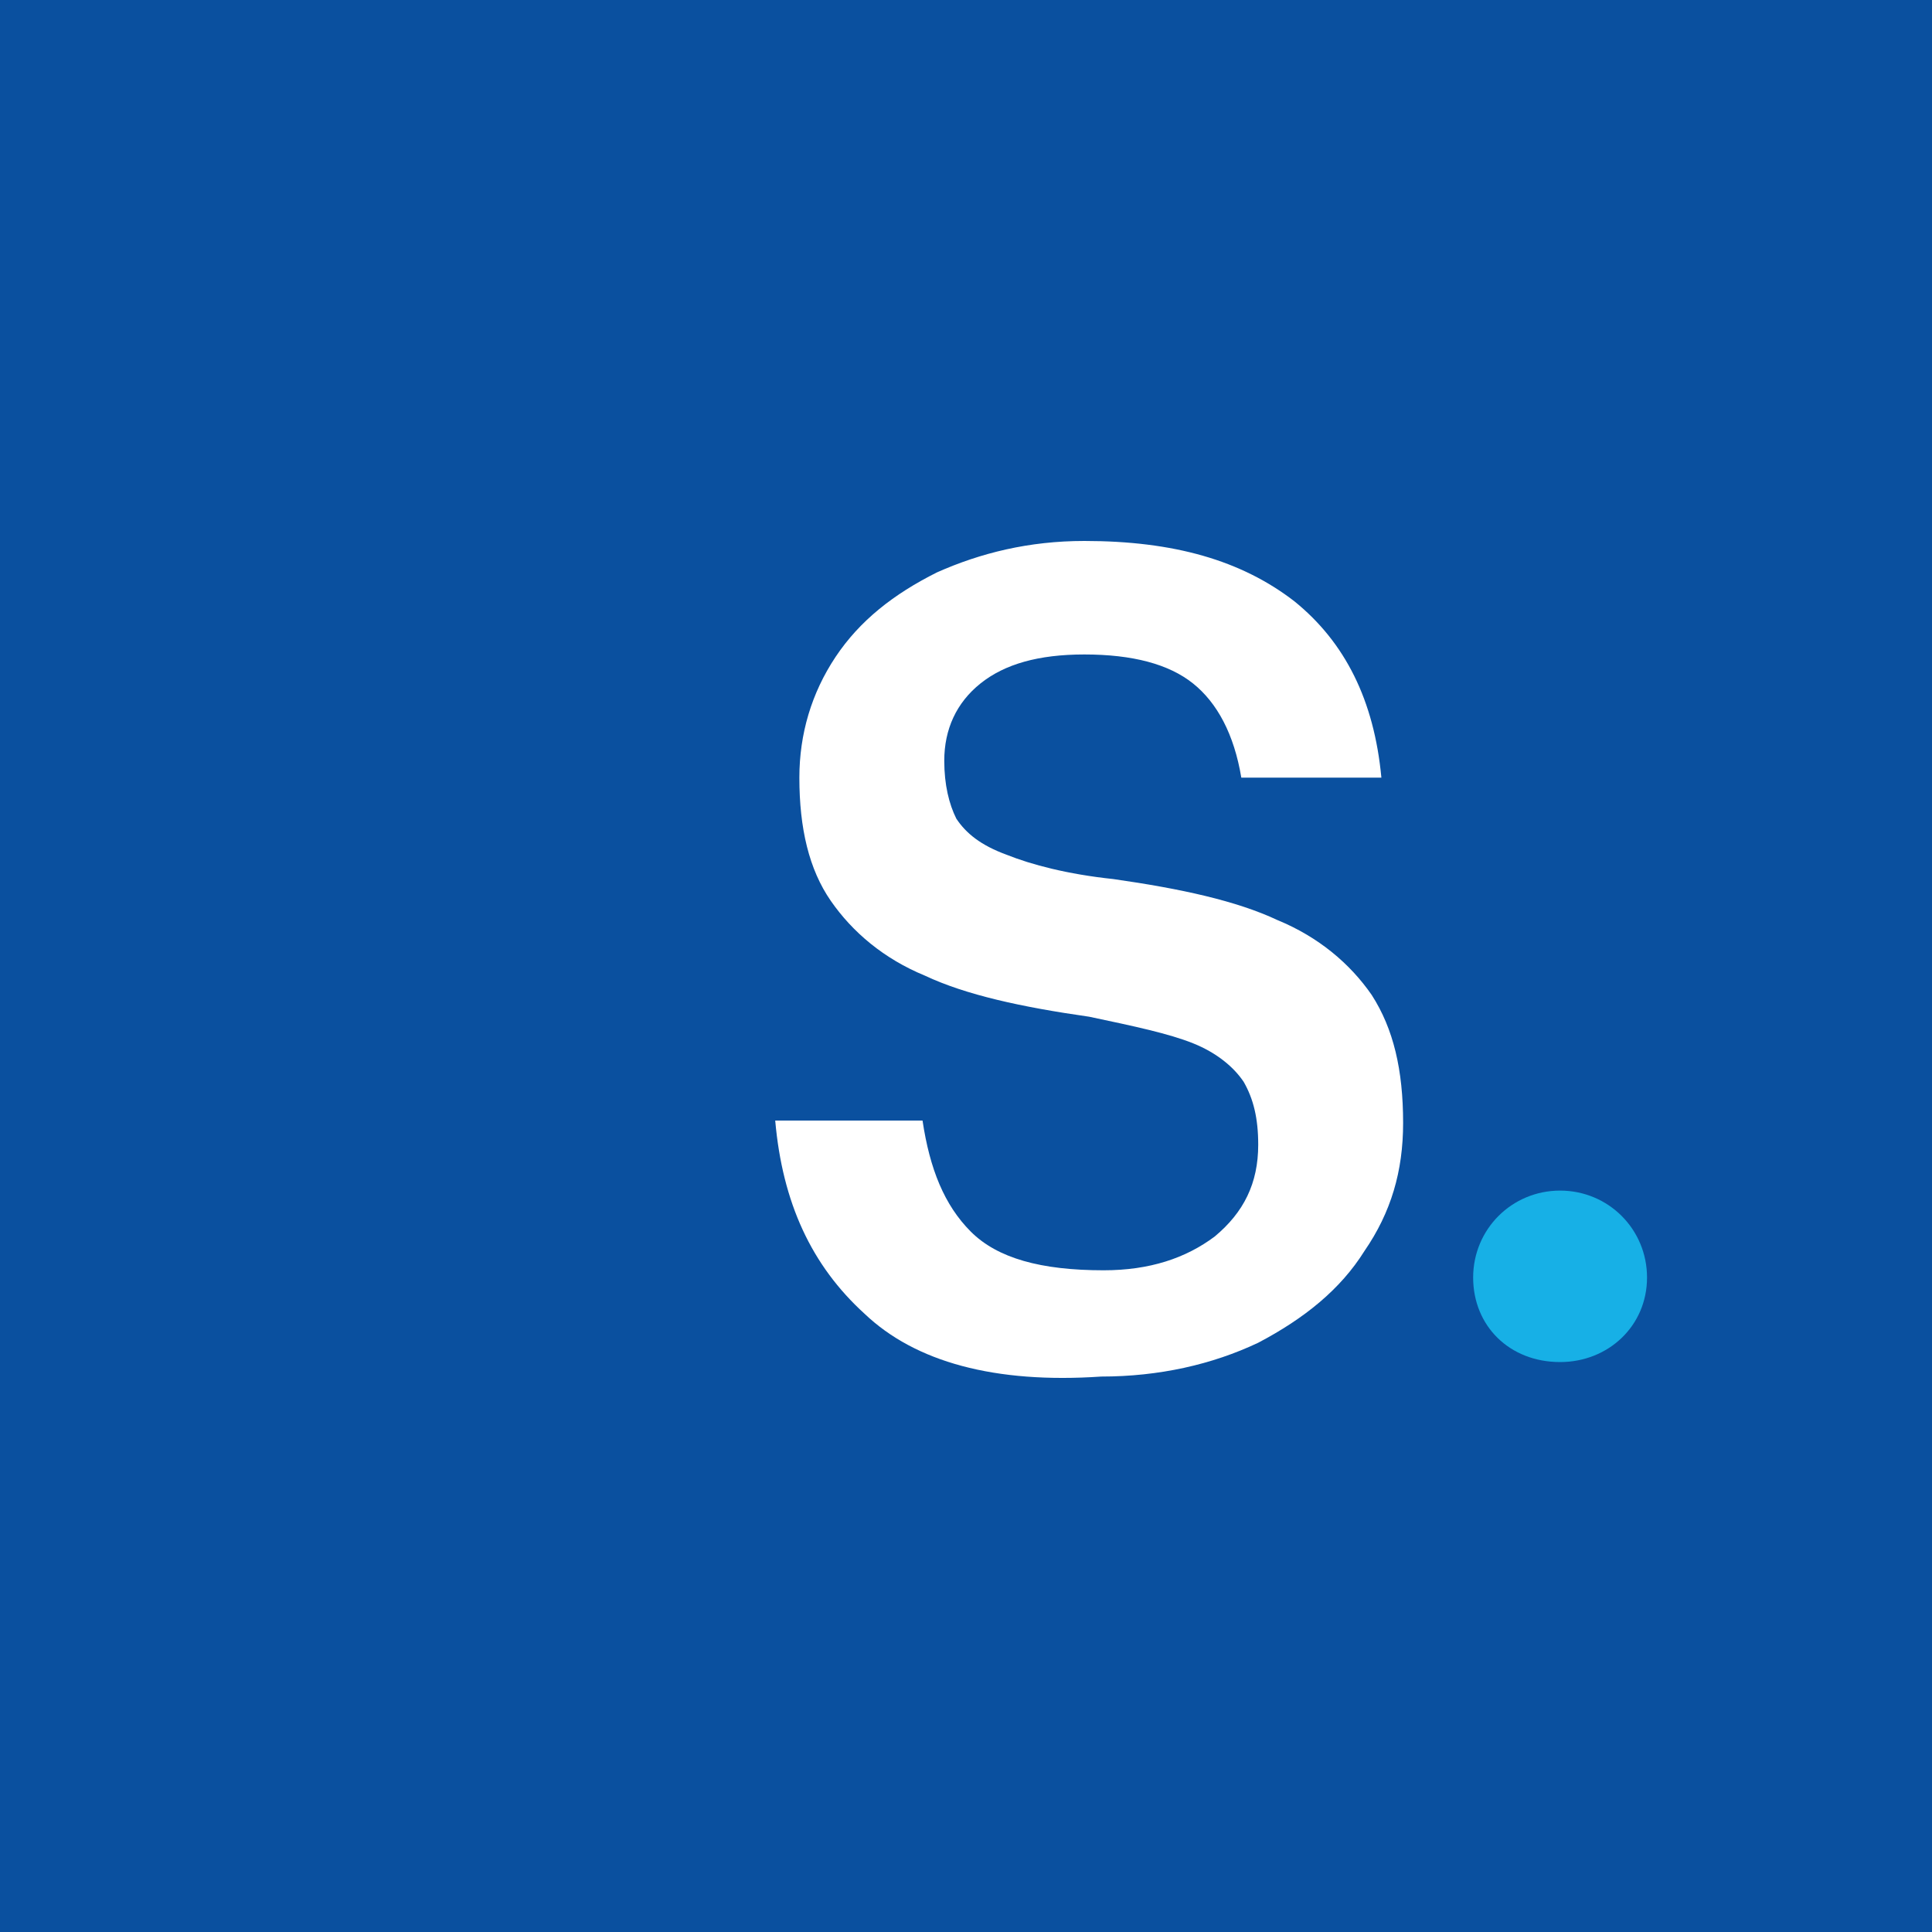 <?xml version="1.0" encoding="utf-8"?>
<!-- Generator: Adobe Illustrator 27.3.1, SVG Export Plug-In . SVG Version: 6.00 Build 0)  -->
<svg version="1.1" id="Layer_1" xmlns="http://www.w3.org/2000/svg" xmlns:xlink="http://www.w3.org/1999/xlink" x="0px" y="0px"
	 viewBox="0 0 80 80" style="enable-background:new 0 0 80 80;" xml:space="preserve">
<style type="text/css">
	.st0{fill:#0A509F;}
	.st1{fill:#17B0E6;}
	.st2{fill:#FFFFFF;}
</style>
<g>
	<rect class="st0" width="80" height="80"/>
</g>
<g>
	<g>
		<path class="st1" d="M61,52.9c0-2,1.6-3.6,3.6-3.6c2,0,3.6,1.6,3.6,3.6c0,2-1.6,3.5-3.6,3.5C62.5,56.4,61,54.9,61,52.9z"/>
	</g>
	<path class="st2" d="M35.8,54.4c-2.2-2-3.4-4.6-3.7-8h6.1c0.3,2,0.9,3.5,2,4.6c1.1,1.1,2.9,1.6,5.5,1.6c1.9,0,3.4-0.5,4.6-1.4
		c1.2-1,1.8-2.2,1.8-3.8c0-1.1-0.2-1.9-0.6-2.6c-0.4-0.6-1.1-1.2-2.1-1.6c-1-0.4-2.4-0.7-4.3-1.1c-2.8-0.4-5.1-0.9-6.8-1.7
		c-1.7-0.7-3-1.8-3.9-3.1c-0.9-1.3-1.3-3-1.3-5.1c0-1.8,0.5-3.5,1.5-5c1-1.5,2.4-2.6,4.2-3.5c1.8-0.8,3.8-1.3,6.1-1.3
		c3.7,0,6.5,0.8,8.7,2.5c2.1,1.7,3.3,4.1,3.6,7.3h-5.8c-0.3-1.8-1-3.1-2-3.9c-1-0.8-2.5-1.2-4.5-1.2c-1.9,0-3.3,0.4-4.3,1.2
		c-1,0.8-1.5,1.9-1.5,3.2c0,1,0.2,1.8,0.5,2.4c0.4,0.6,1,1.1,2.1,1.5c1,0.4,2.5,0.8,4.4,1c2.8,0.4,5.1,0.9,6.8,1.7
		c1.7,0.7,3,1.8,3.9,3.1c0.9,1.4,1.3,3.1,1.3,5.3c0,2-0.5,3.7-1.6,5.3c-1,1.6-2.5,2.8-4.4,3.8c-1.9,0.9-4.1,1.4-6.5,1.4
		C41.2,57.3,37.9,56.4,35.8,54.4z"/>
</g>
</svg>
